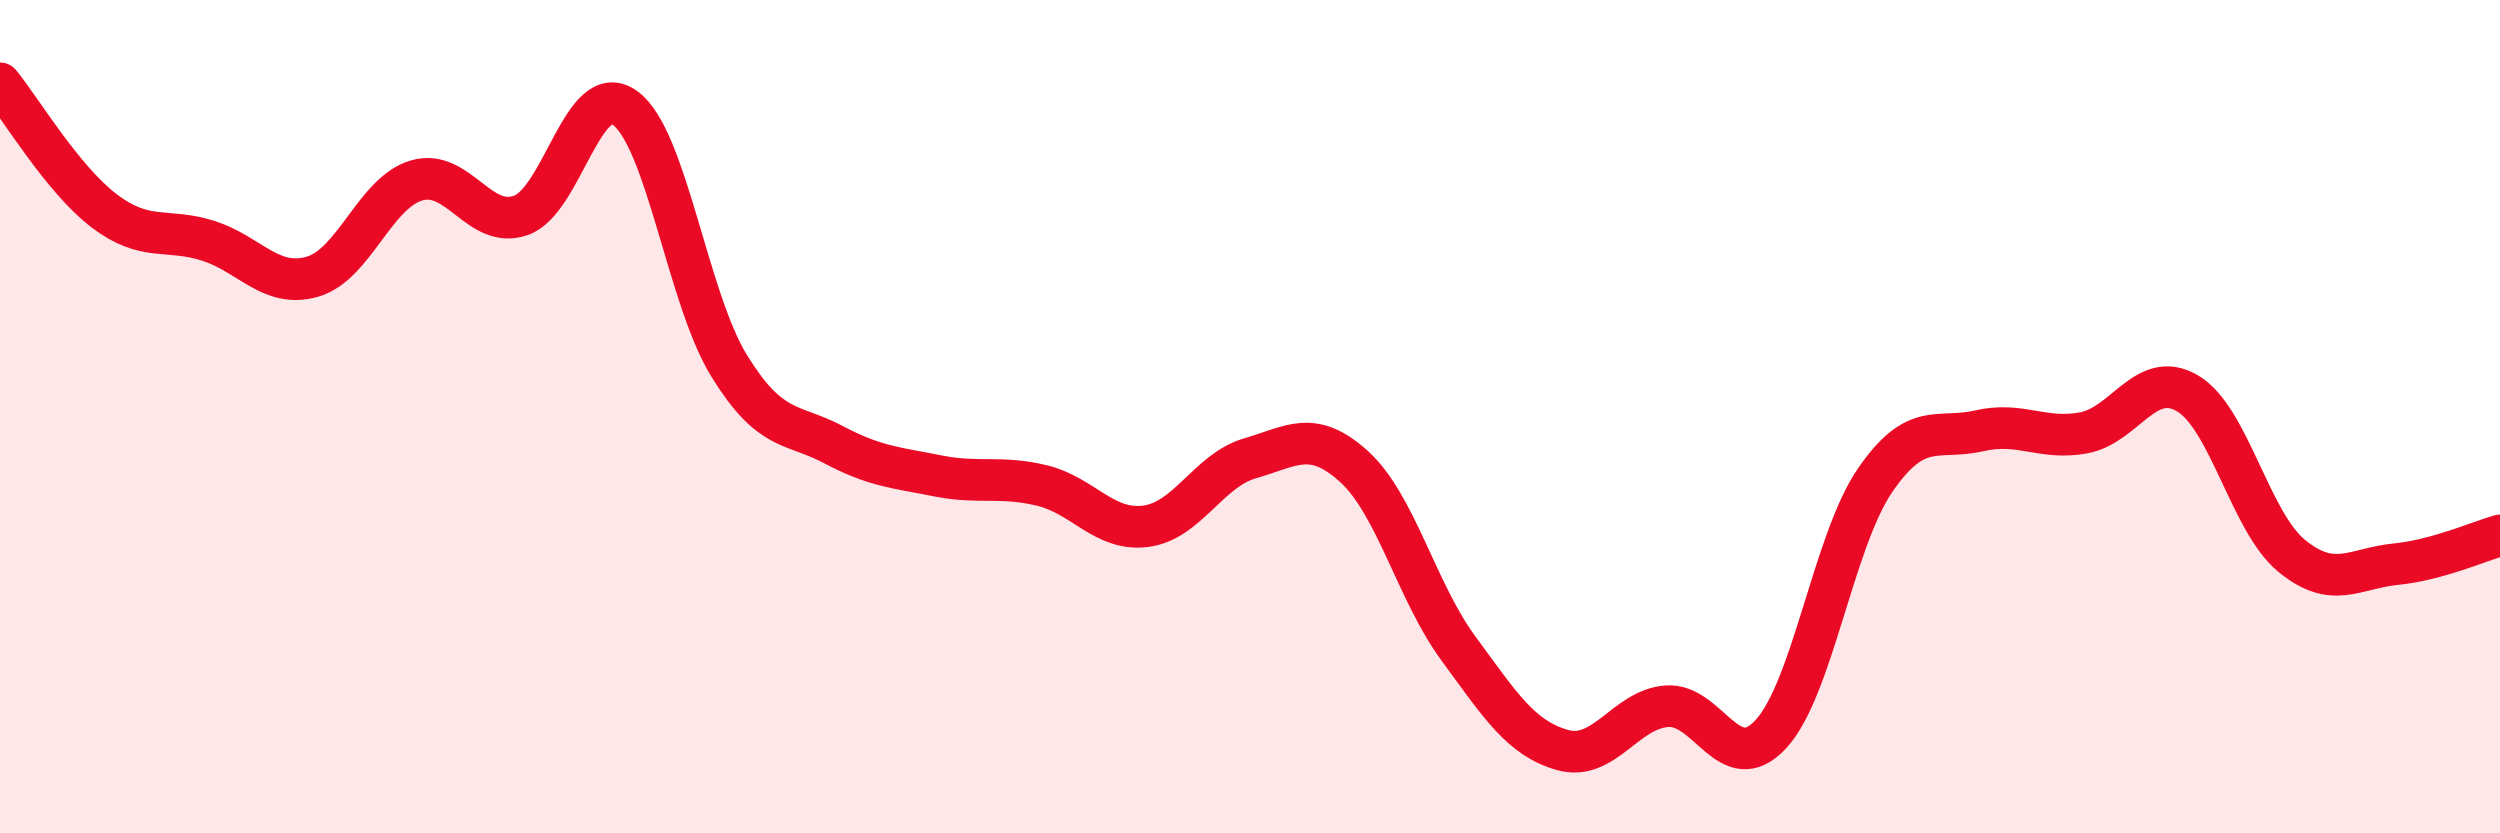 
    <svg width="60" height="20" viewBox="0 0 60 20" xmlns="http://www.w3.org/2000/svg">
      <path
        d="M 0,2 C 0.5,2.61 1.5,4.3 2.5,5.06 C 3.5,5.82 4,5.46 5,5.78 C 6,6.1 6.5,6.93 7.5,6.64 C 8.5,6.35 9,4.62 10,4.33 C 11,4.04 11.5,5.52 12.5,5.17 C 13.5,4.82 14,1.87 15,2.59 C 16,3.31 16.5,7.16 17.5,8.78 C 18.5,10.4 19,10.14 20,10.67 C 21,11.2 21.5,11.22 22.5,11.42 C 23.5,11.62 24,11.41 25,11.65 C 26,11.89 26.5,12.76 27.5,12.63 C 28.5,12.5 29,11.29 30,11 C 31,10.71 31.5,10.29 32.5,11.2 C 33.5,12.11 34,14.2 35,15.56 C 36,16.92 36.5,17.72 37.5,18 C 38.5,18.28 39,17.03 40,16.95 C 41,16.87 41.5,18.7 42.5,17.62 C 43.5,16.54 44,12.99 45,11.53 C 46,10.07 46.5,10.57 47.5,10.34 C 48.5,10.11 49,10.57 50,10.39 C 51,10.21 51.5,8.85 52.5,9.44 C 53.5,10.03 54,12.52 55,13.34 C 56,14.16 56.5,13.64 57.5,13.54 C 58.5,13.44 59.5,12.99 60,12.85L60 20L0 20Z"
        fill="#EB0A25"
        opacity="0.1"
        stroke-linecap="round"
        stroke-linejoin="round"
      />
      <path
        d="M 0,2 C 0.5,2.61 1.5,4.3 2.5,5.06 C 3.5,5.82 4,5.46 5,5.78 C 6,6.1 6.5,6.93 7.5,6.64 C 8.5,6.35 9,4.62 10,4.33 C 11,4.04 11.5,5.52 12.5,5.17 C 13.5,4.82 14,1.87 15,2.59 C 16,3.31 16.5,7.16 17.5,8.78 C 18.5,10.4 19,10.14 20,10.67 C 21,11.2 21.5,11.22 22.5,11.42 C 23.5,11.62 24,11.41 25,11.65 C 26,11.89 26.5,12.76 27.5,12.63 C 28.5,12.5 29,11.29 30,11 C 31,10.71 31.5,10.29 32.5,11.2 C 33.5,12.11 34,14.2 35,15.56 C 36,16.92 36.5,17.72 37.5,18 C 38.5,18.28 39,17.03 40,16.95 C 41,16.87 41.5,18.7 42.5,17.62 C 43.5,16.54 44,12.99 45,11.53 C 46,10.07 46.5,10.57 47.5,10.34 C 48.5,10.11 49,10.57 50,10.39 C 51,10.21 51.5,8.85 52.5,9.44 C 53.5,10.03 54,12.52 55,13.34 C 56,14.16 56.5,13.64 57.5,13.54 C 58.5,13.44 59.5,12.99 60,12.85"
        stroke="#EB0A25"
        stroke-width="1"
        fill="none"
        stroke-linecap="round"
        stroke-linejoin="round"
      />
    </svg>
  
